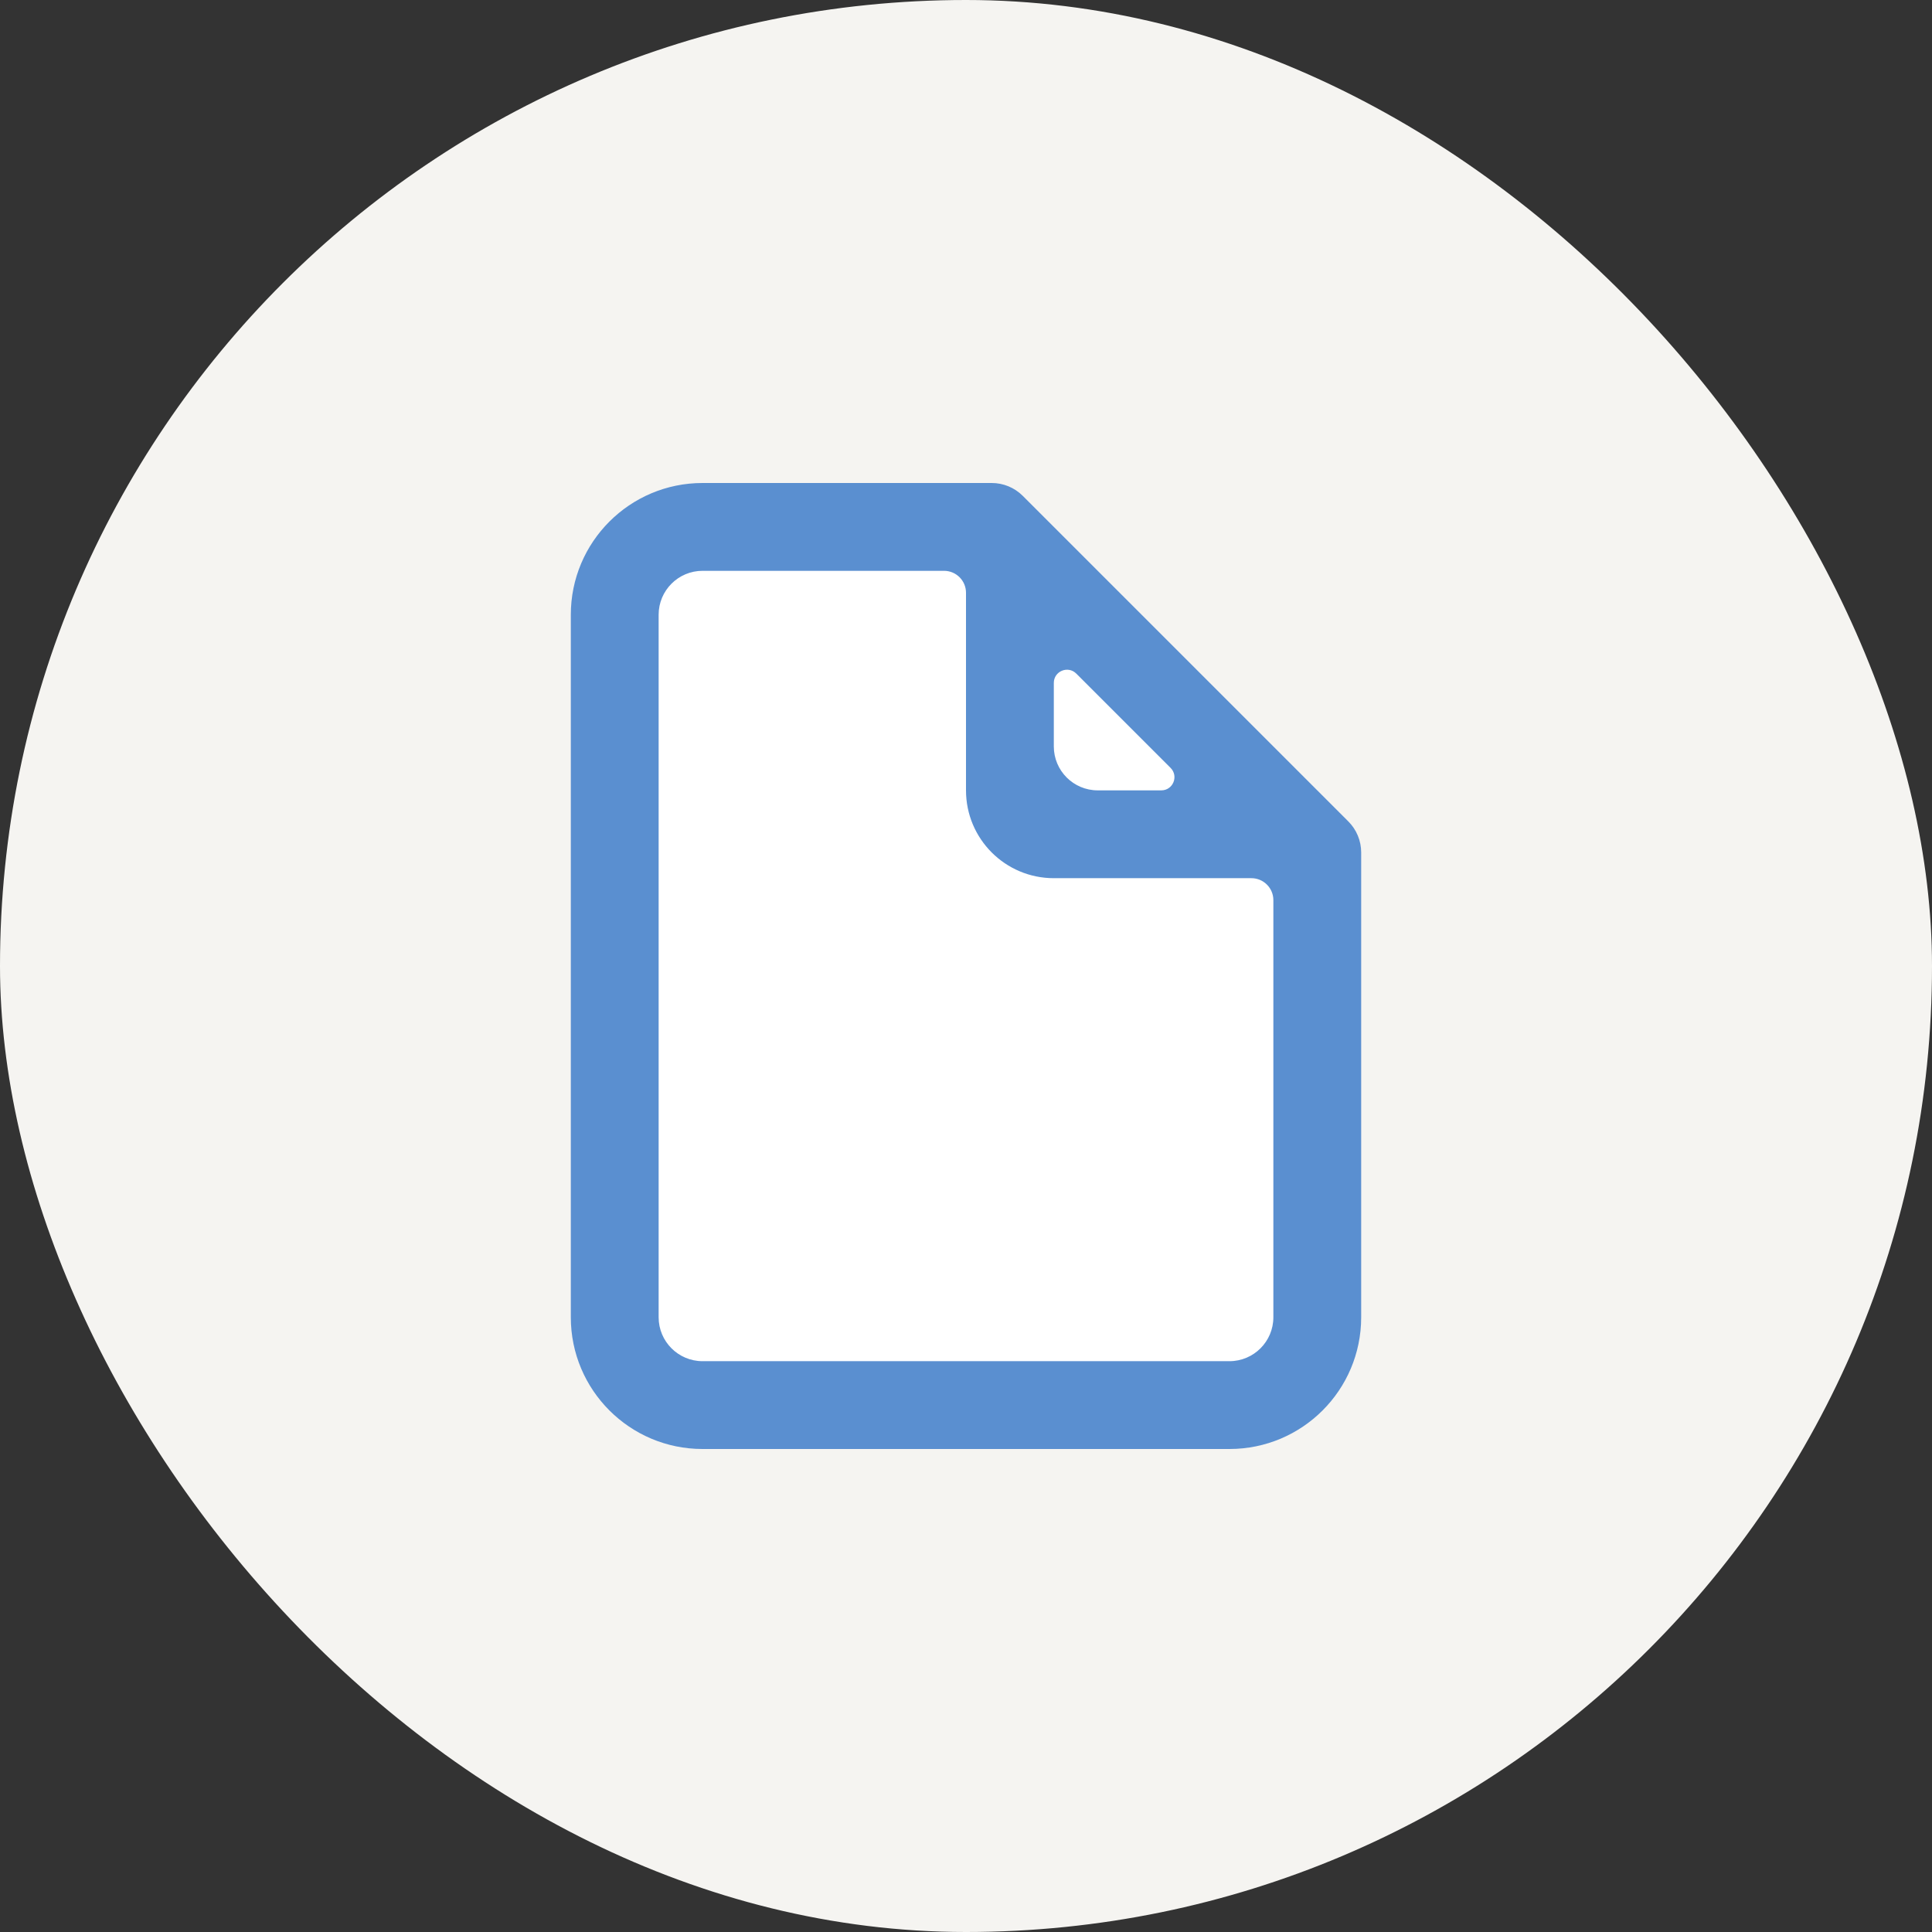 <svg width="44" height="44" viewBox="0 0 44 44" fill="none" xmlns="http://www.w3.org/2000/svg">
<rect x="0" y="0" width="44" height="44" fill="#333333" stroke="none"/>
<rect width="44" height="44" rx="22" fill="#F5F4F1"/>
<path d="M30 29.273C30 30.779 28.806 32 27.333 32L16.667 32C15.194 32 14 30.779 14 29.273L14 14.727C14 13.221 15.194 12 16.667 12L22 12L22.521 12C22.756 12 22.983 12.096 23.149 12.266L29.74 19.006C29.906 19.177 30 19.408 30 19.649L30 20L30 29.273Z" fill="white"/>
<path fill-rule="evenodd" clip-rule="evenodd" d="M29 30C29 30.552 28.552 31 28 31L16 31C15.448 31 15 30.552 15 30L15 14C15 13.448 15.448 13 16 13L21.5 13C21.776 13 22 13.224 22 13.5V18C22 19.105 22.895 20 24 20H28.5C28.776 20 29 20.224 29 20.5V30ZM26.447 18C26.715 18 26.848 17.677 26.659 17.488L24.512 15.341C24.323 15.152 24 15.285 24 15.553V17C24 17.552 24.448 18 25 18H26.447ZM31 30C31 31.657 29.657 33 28 33L16 33C14.343 33 13 31.657 13 30V14C13 12.343 14.343 11 16 11H22.586C22.851 11 23.105 11.105 23.293 11.293L30.707 18.707C30.895 18.895 31 19.149 31 19.414L31 30Z" fill="#5A8FD0"/>
</svg>
